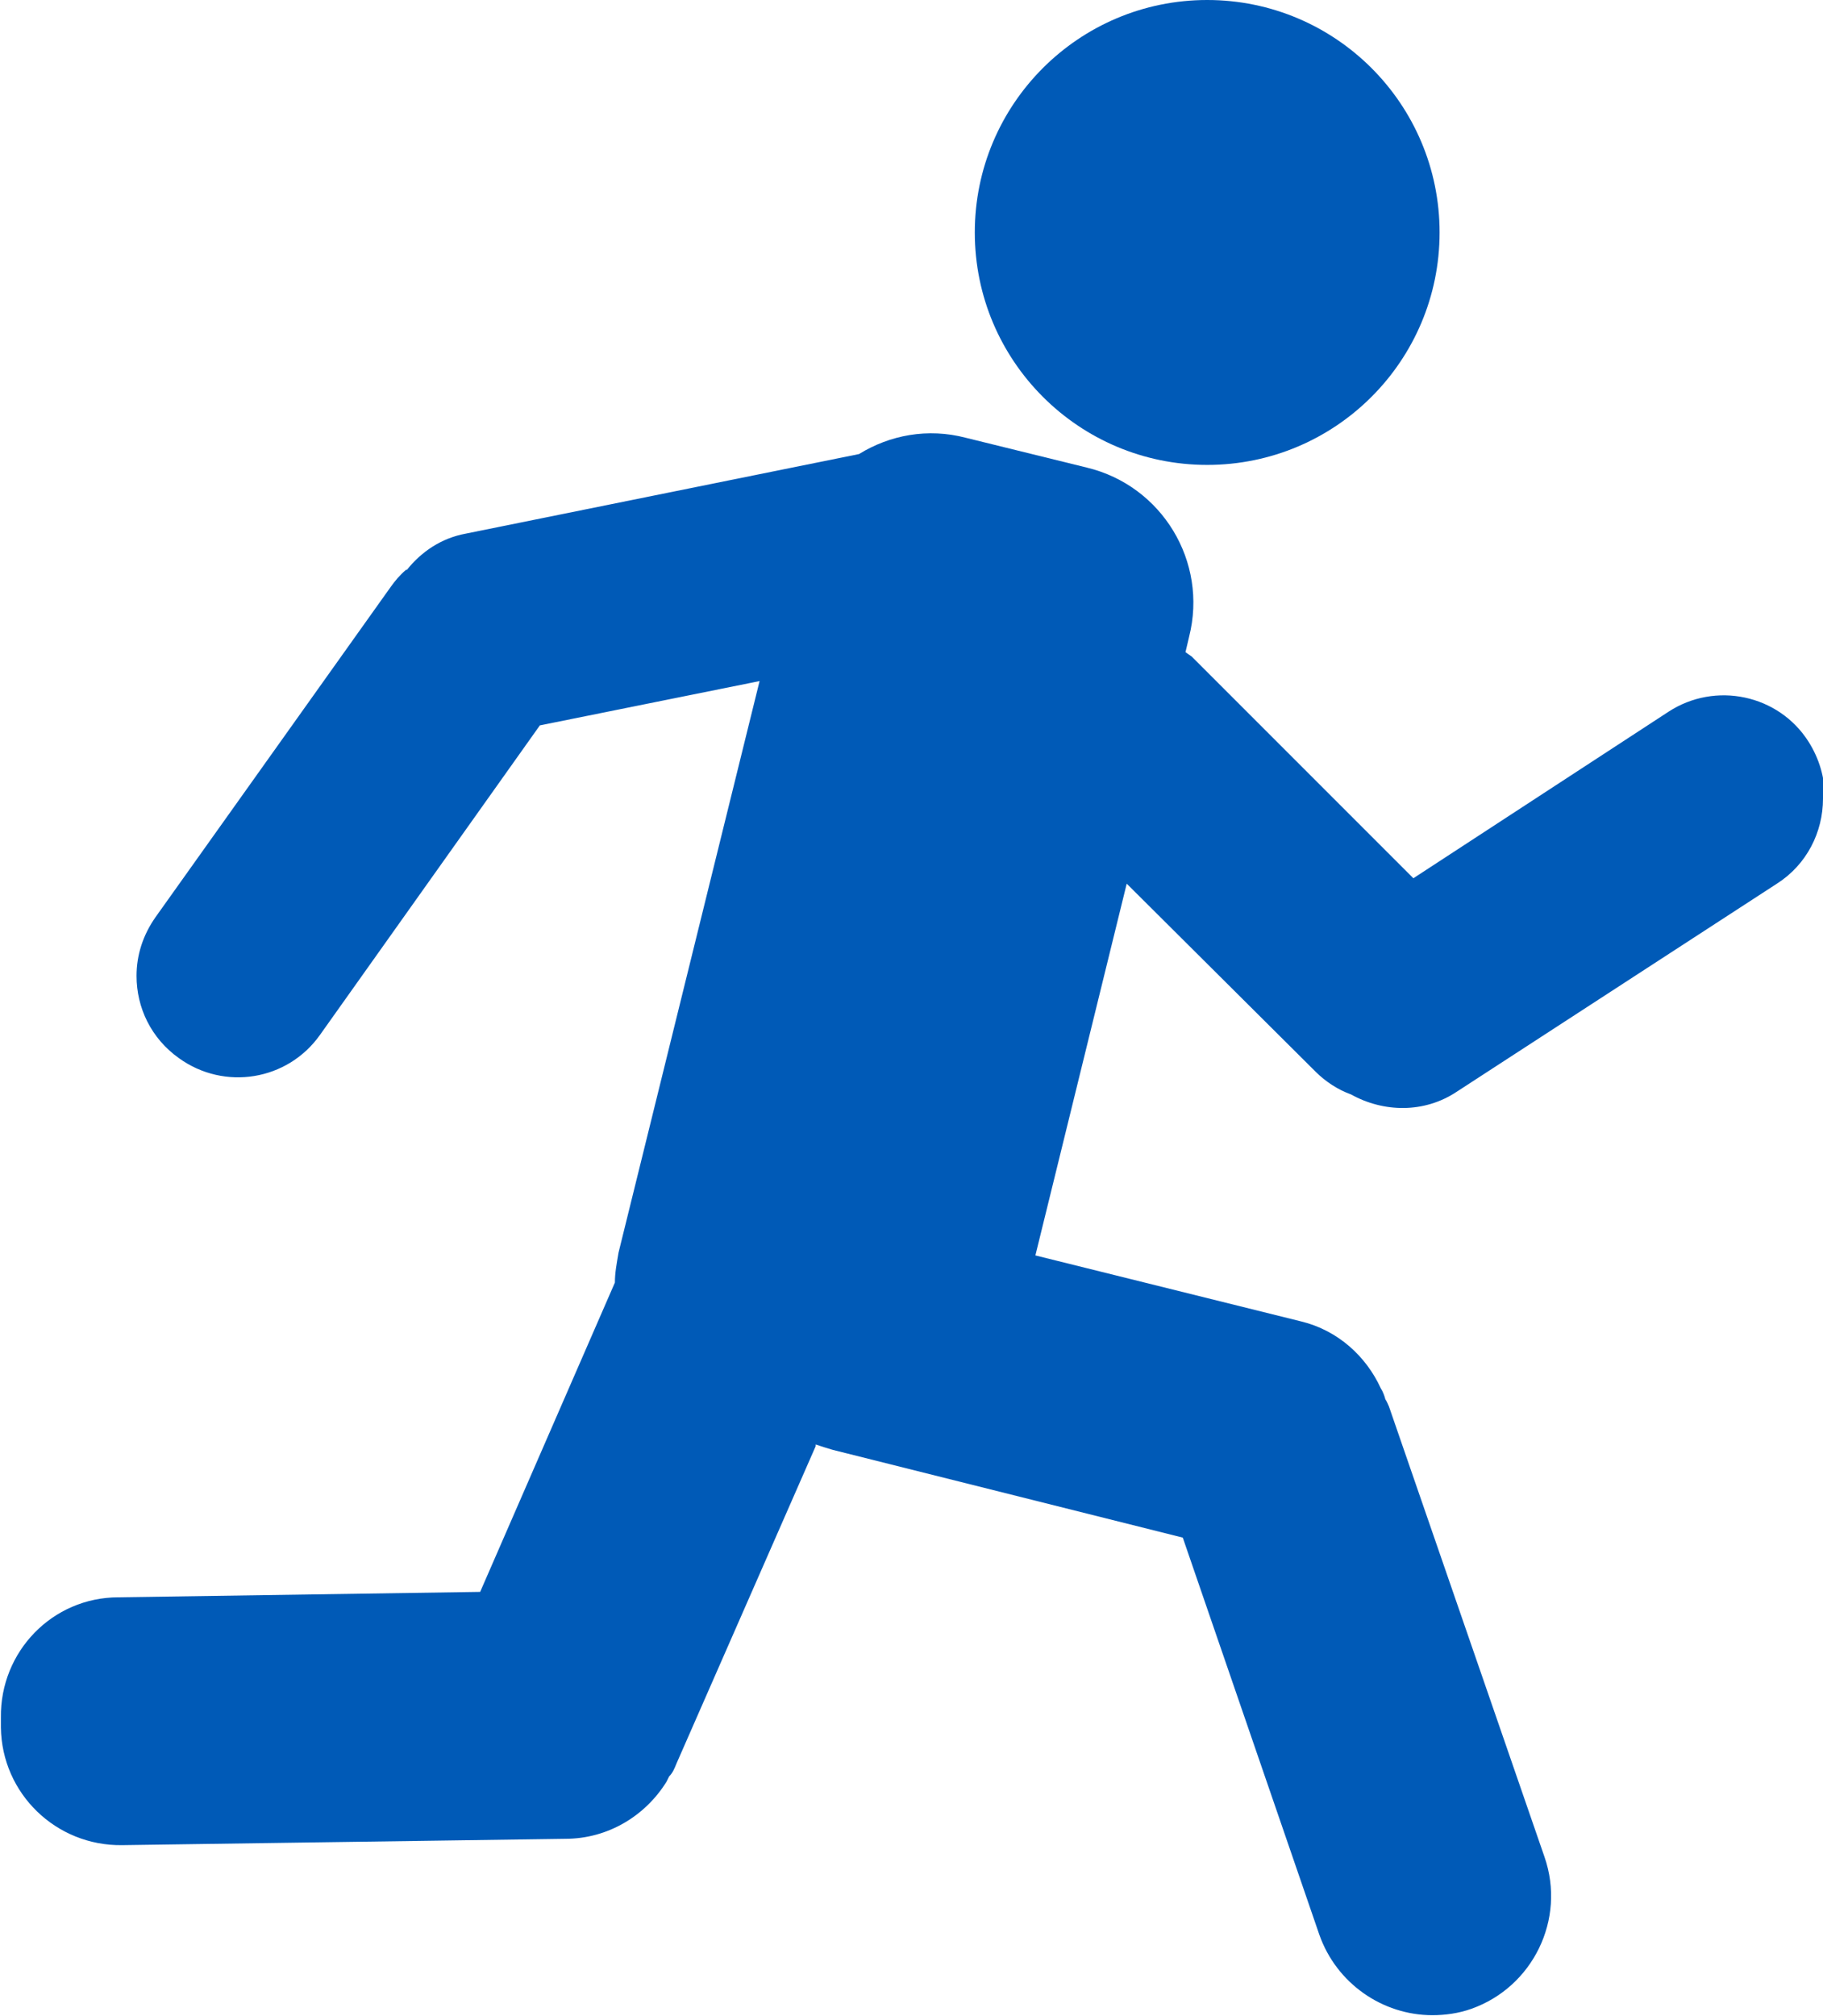 <?xml version="1.0" encoding="UTF-8"?>
<svg id="_レイヤー_2" data-name="レイヤー_2" xmlns="http://www.w3.org/2000/svg" viewBox="0 0 20.16 22.29">
  <defs>
    <style>
      .cls-1 {
        fill: #005ab7;
      }
    </style>
  </defs>
  <g id="_レイヤー_2-2" data-name="レイヤー_2">
    <g>
      <circle class="cls-1" cx="13.35" cy="2.57" r="2.57"/>
      <path class="cls-1" d="M20.16,8.83c0,.37-.18.73-.51.94l-3.54,2.3c-.36.24-.81.23-1.17.03-.14-.05-.28-.14-.39-.25l-2.09-2.08-1.01,4.11,2.94.73c.41.1.72.39.88.74.02.03.04.08.05.12.02.03.03.06.04.08l1.72,4.98c.24.69-.13,1.44-.81,1.68-.14.05-.29.07-.43.07-.55,0-1.06-.35-1.25-.89l-1.51-4.39-3.71-.93-.16-.04c-.07-.02-.13-.04-.19-.06v.02s-1.54,3.51-1.54,3.51c-.02.05-.04.1-.08.14-.01.02-.02.04-.03.06-.23.37-.64.63-1.12.63l-4.9.07c-.73.01-1.33-.57-1.34-1.3v-.11c-.01-.73.57-1.33,1.3-1.33l4-.06,1.49-3.42c0-.11.02-.21.04-.33l1.56-6.32-2.43.49-2.43,3.42c-.36.51-1.06.62-1.56.26-.31-.22-.47-.56-.47-.91,0-.23.07-.45.21-.65l2.6-3.65c.05-.07.1-.13.17-.19h.01c.16-.2.38-.35.65-.4l4.35-.88c.34-.21.76-.29,1.18-.18l1.34.33c.83.2,1.34,1.04,1.13,1.87l-.04.17s.04.03.07.05l2.45,2.45,2.82-1.84c.52-.34,1.22-.19,1.55.33.12.19.18.4.18.61Z"/>
    </g>
  </g>
</svg>